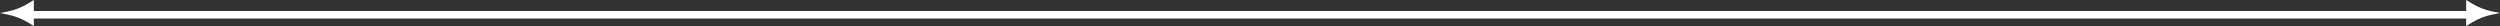 <?xml version="1.0" encoding="UTF-8"?> <svg xmlns="http://www.w3.org/2000/svg" width="665" height="7" viewBox="0 0 665 7" fill="none"><rect x="0" y="0" width="665" height="7" fill="#333333" stroke="none"/><line x1="6" y1="3.929" x2="657.04" y2="3.929" stroke="white" stroke-width="2"></line><path d="M0 3.465L2.011 3.062C3.988 2.667 5.879 1.923 7.595 0.866L9 0.001V6.929L7.594 6.063C5.878 5.006 3.989 4.263 2.013 3.867L0 3.465Z" fill="white"></path><path d="M665 3.458L662.989 3.056C661.012 2.66 659.121 1.917 657.405 0.859L656 -0.006V6.922L657.406 6.056C659.122 4.999 661.011 4.256 662.987 3.86L665 3.458Z" fill="white"></path></svg> 
